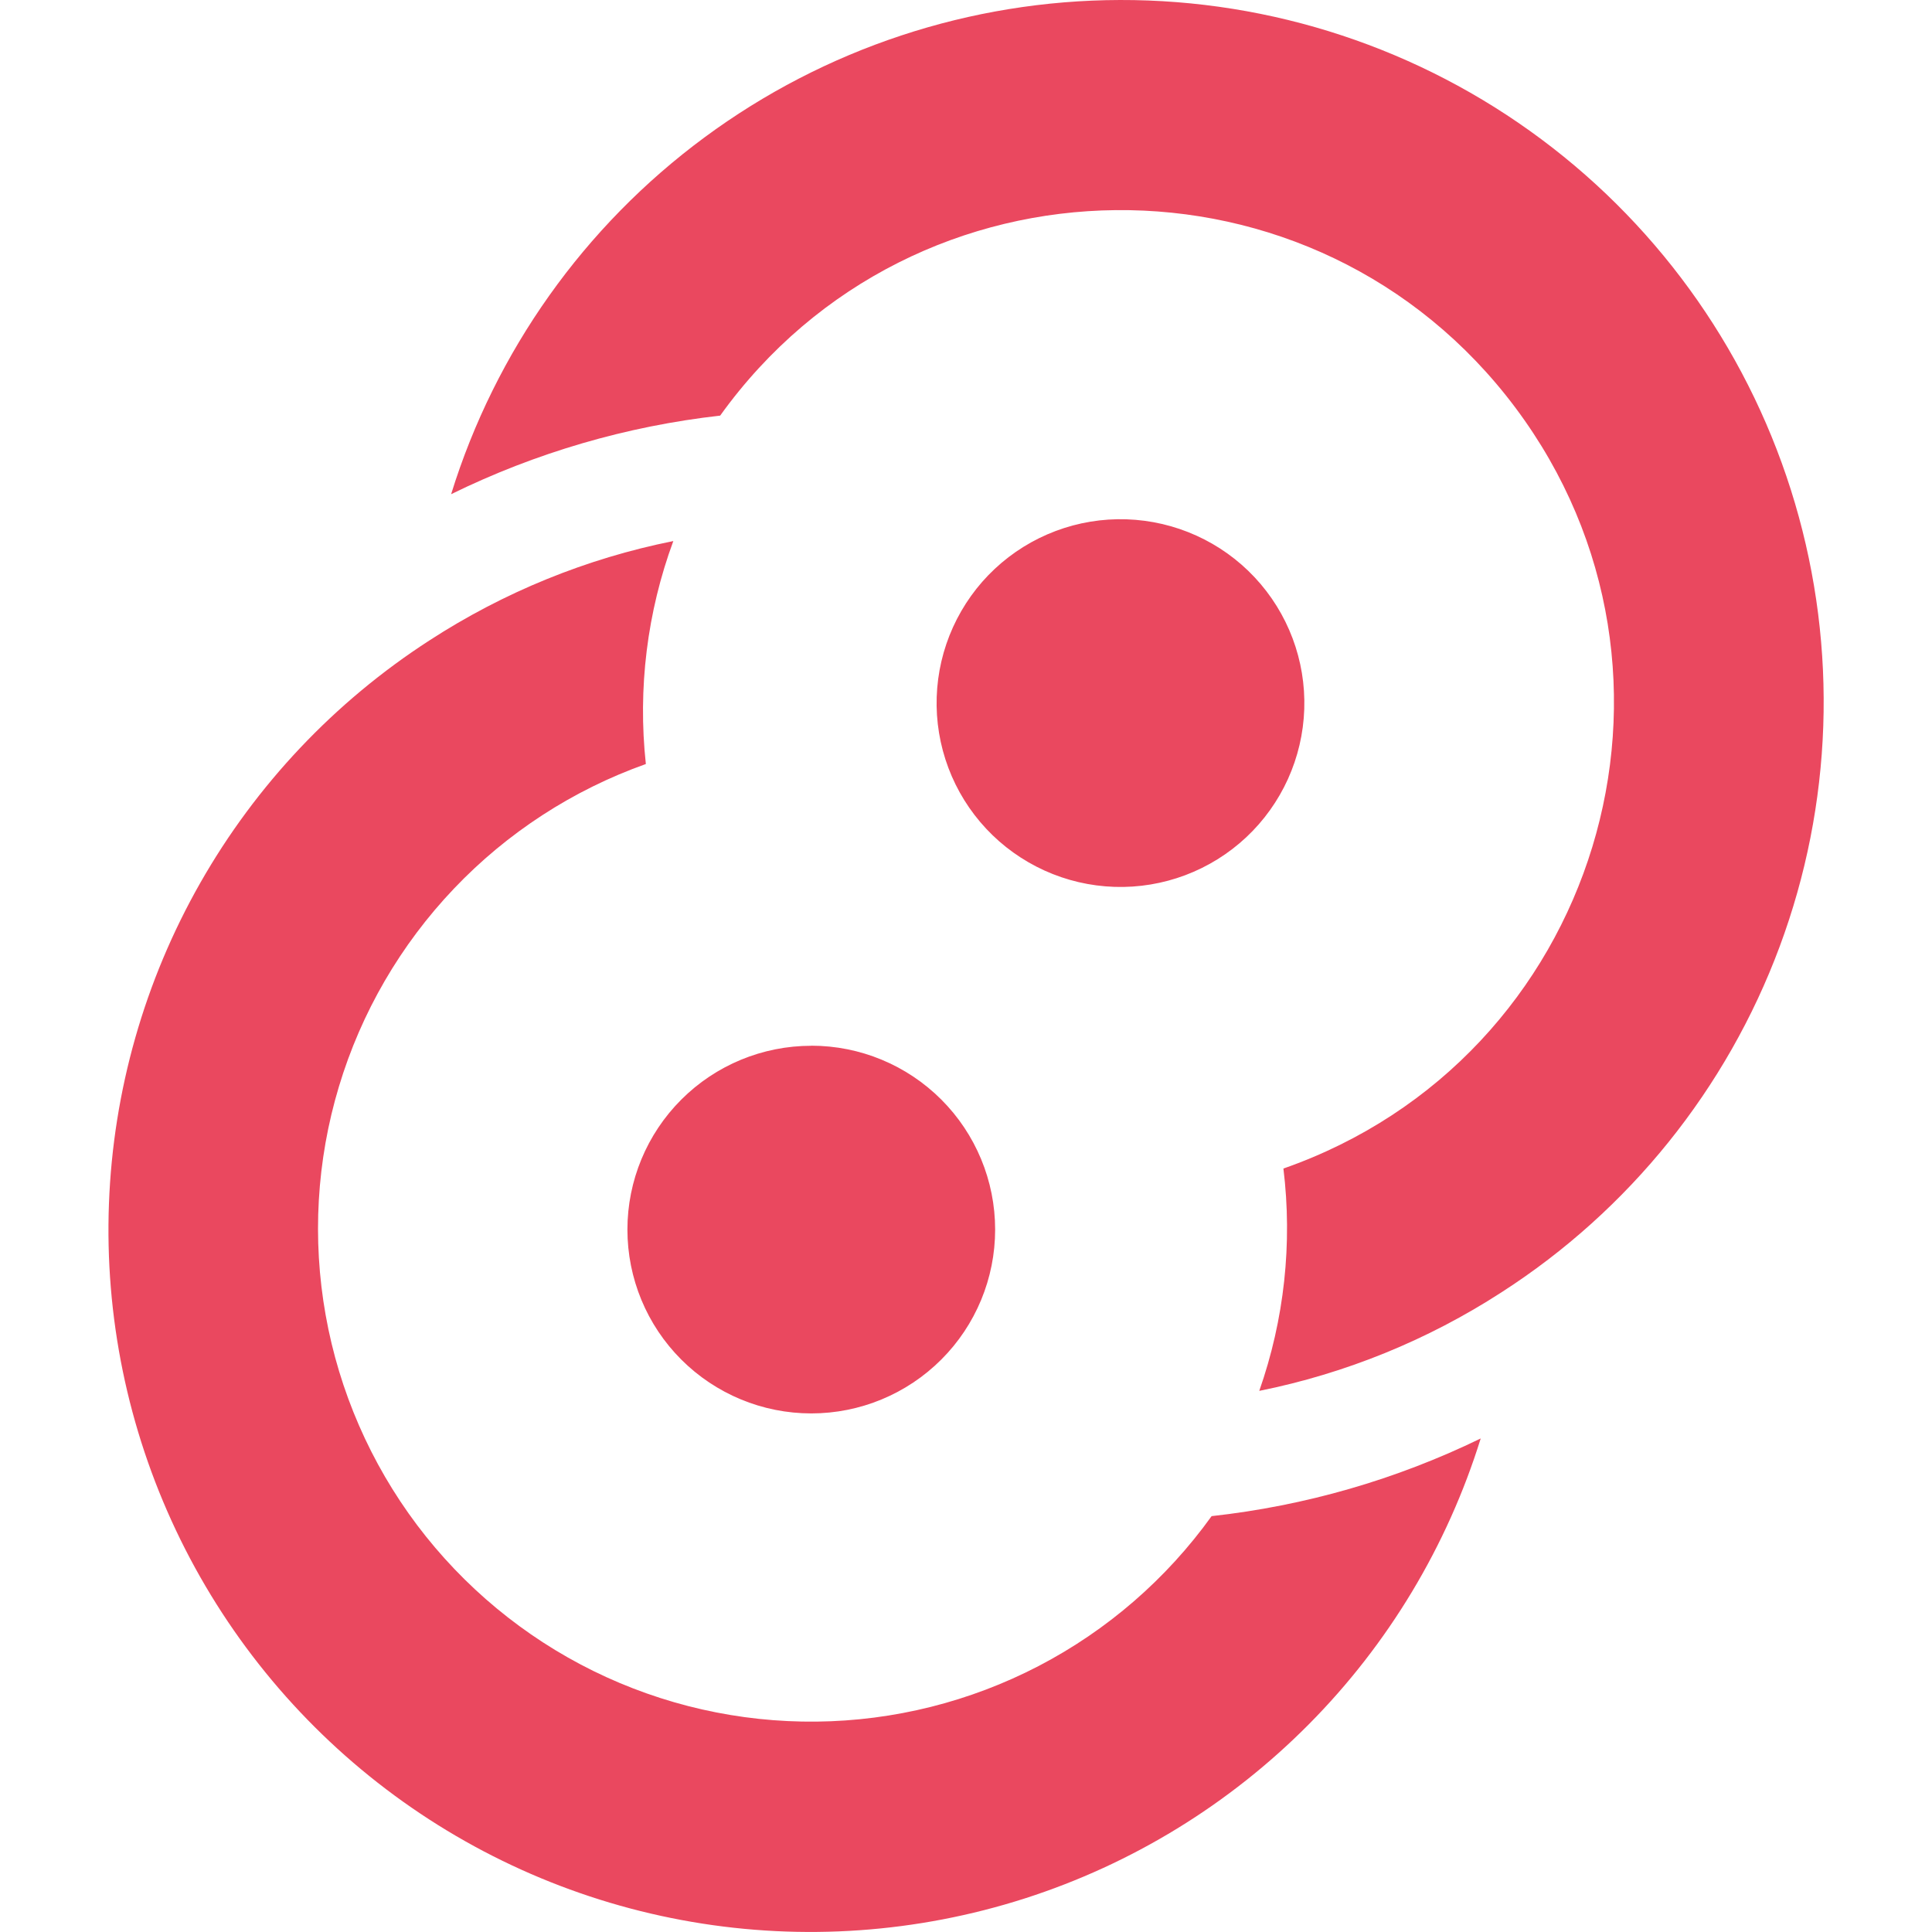 <svg width="48" height="48" viewBox="0 0 48 48" fill="none" xmlns="http://www.w3.org/2000/svg">
<g clip-path="url(#clip0_408_2)">
<path d="M27.824 5.25836e-05C24.108 0.009 20.491 1.205 17.502 3.414C14.513 5.622 12.308 8.728 11.208 12.278C13.308 11.248 15.568 10.588 17.892 10.326C22.722 3.6 32.692 3.502 37.652 10.132C42.612 16.762 39.702 26.3 31.886 29.032C32.114 30.895 31.908 32.785 31.286 34.556C33.429 34.125 35.471 33.294 37.306 32.106C40.477 30.066 42.901 27.052 44.215 23.518C45.53 19.983 45.663 16.118 44.595 12.501C43.527 8.885 41.316 5.712 38.292 3.458C35.269 1.204 31.597 -0.009 27.826 5.25836e-05H27.824ZM27.988 12.902C27.388 12.882 26.791 12.981 26.229 13.192C25.668 13.403 25.153 13.723 24.715 14.133C24.277 14.543 23.925 15.036 23.677 15.582C23.429 16.129 23.292 16.718 23.272 17.318C23.252 17.918 23.351 18.515 23.562 19.077C23.773 19.638 24.093 20.153 24.503 20.591C24.913 21.029 25.406 21.381 25.952 21.629C26.498 21.877 27.088 22.014 27.688 22.034C28.899 22.074 30.076 21.631 30.961 20.803C31.845 19.975 32.364 18.829 32.404 17.618C32.444 16.407 32.001 15.23 31.173 14.345C30.345 13.461 29.199 12.942 27.988 12.902ZM16.73 13.442C14.571 13.874 12.514 14.713 10.668 15.912C8.315 17.433 6.363 19.498 4.977 21.933C3.591 24.368 2.813 27.101 2.707 29.901C2.601 32.701 3.172 35.485 4.37 38.017C5.568 40.55 7.359 42.757 9.591 44.451C11.822 46.145 14.429 47.276 17.191 47.749C19.952 48.222 22.787 48.022 25.455 47.168C28.123 46.313 30.546 44.828 32.519 42.838C34.492 40.849 35.956 38.413 36.788 35.738C34.686 36.76 32.425 37.412 30.102 37.668C28.981 39.229 27.509 40.505 25.804 41.392C24.099 42.278 22.209 42.752 20.287 42.773C18.366 42.794 16.466 42.363 14.742 41.515C13.017 40.666 11.517 39.423 10.361 37.888C9.206 36.352 8.428 34.566 8.091 32.674C7.754 30.782 7.866 28.837 8.42 26.997C8.973 25.156 9.952 23.472 11.277 22.079C12.601 20.687 14.235 19.626 16.046 18.982C15.843 17.106 16.077 15.209 16.73 13.438V13.442ZM20.156 25.982C18.945 25.982 17.783 26.463 16.927 27.319C16.07 28.175 15.588 29.337 15.588 30.548C15.588 31.76 16.069 32.922 16.926 33.778C17.783 34.635 18.945 35.116 20.156 35.116C21.367 35.116 22.529 34.635 23.386 33.778C24.243 32.922 24.724 31.76 24.724 30.548C24.724 29.337 24.243 28.175 23.386 27.318C22.529 26.461 21.367 25.98 20.156 25.98V25.982Z" fill="#EA485F"/>
</g>
<defs>
<clipPath id="clip0_408_2">
<rect width="48" height="48" fill="white"/>
</clipPath>
</defs>
</svg>
